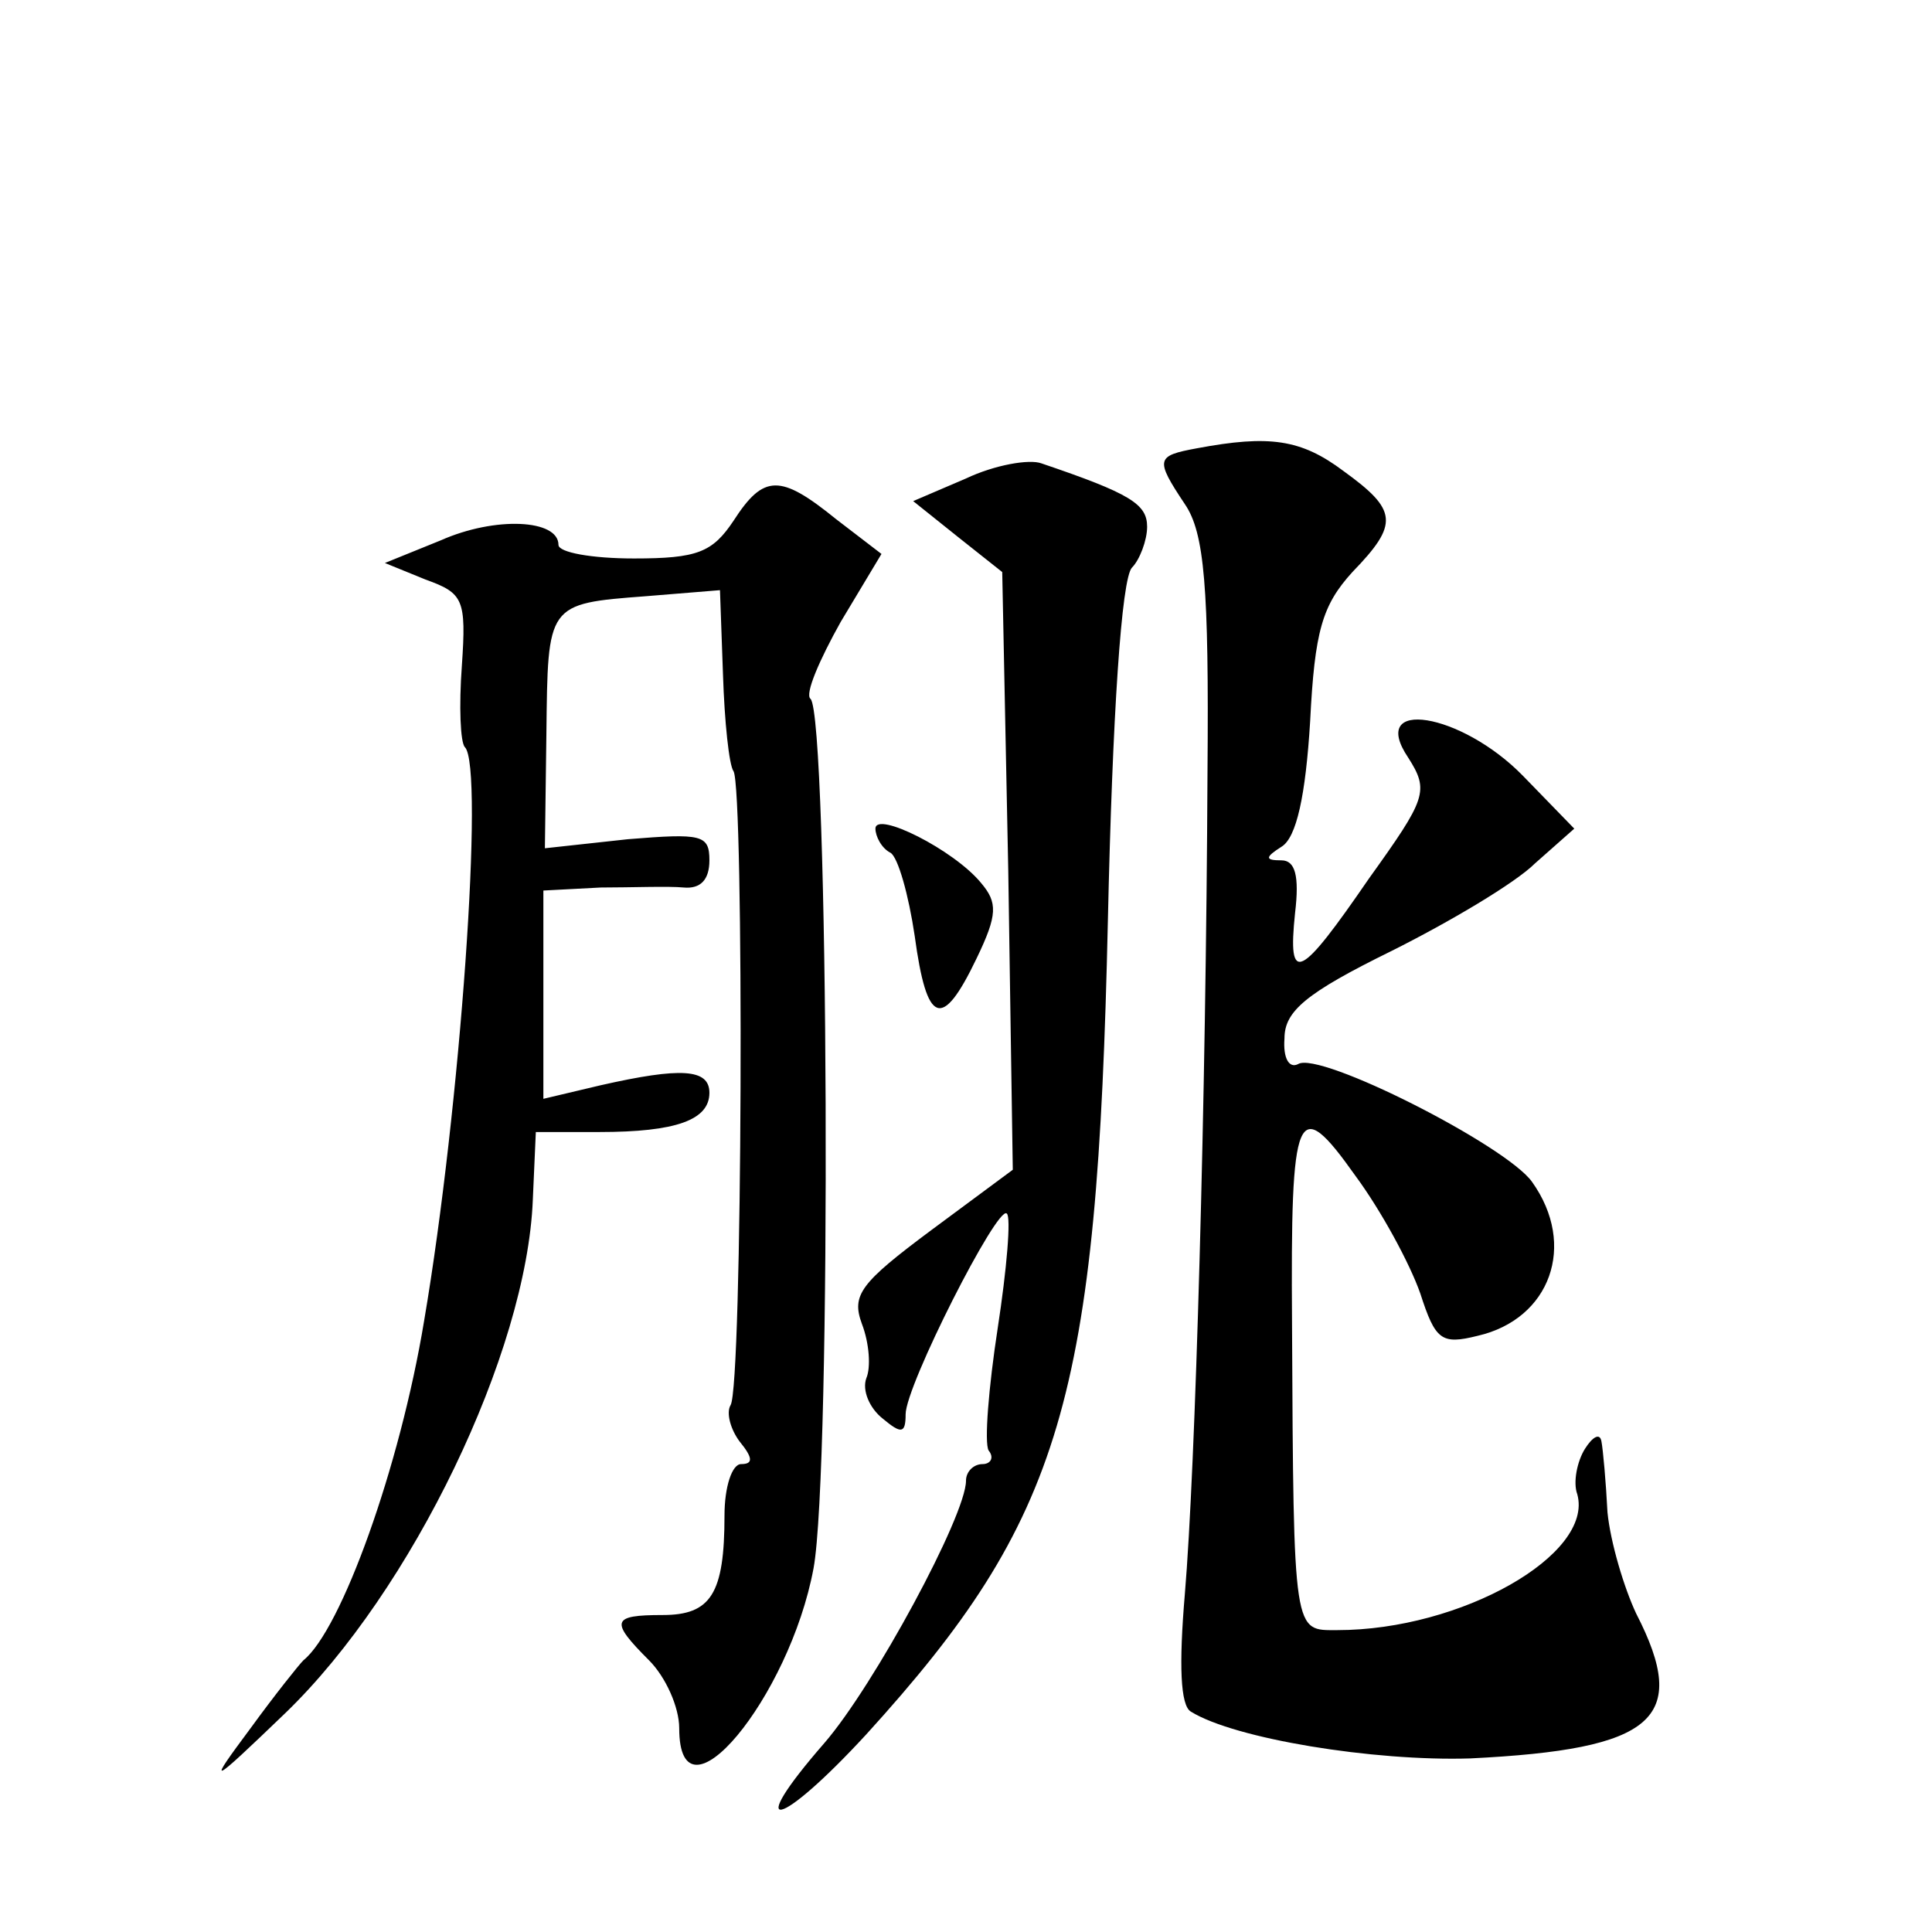 <?xml version="1.0" standalone="no"?>
<!DOCTYPE svg PUBLIC "-//W3C//DTD SVG 20010904//EN"
 "http://www.w3.org/TR/2001/REC-SVG-20010904/DTD/svg10.dtd">
<svg version="1.0" xmlns="http://www.w3.org/2000/svg"
 width="128pt" height="128pt" viewBox="0 0 128 128"
 preserveAspectRatio="xMidYMid meet">
<g transform="translate(0,128) scale(0.1,-0.1)"
fill="#0" stroke="none">
<path d="M793 983 c-27 -5 -28 -7 -8 -37 13 -19 16 -55 15 -177 -1 -219 -8 -462
-15 -545 -4 -47 -3 -74 4 -78 29 -18 121 -33 185 -31 122 6 146 26 110 96 -8 17
-17 47 -19 67 -1 20 -3 42 -4 47 -1 6 -6 3 -11 -5 -5 -8 -8 -22 -5 -30 11 -40 -77
-90 -159 -90 -29 0 -29 -5 -30 203 -1 143 3 153 42 98 17 -23 36 -58 43 -78 10
-31 14 -34 38 -28 48 11 66 60 36 102 -17 24 -141 87 -155 78 -6 -3 -10 4 -9 17
0 18 14 30 71 58 38 19 82 45 95 58 l26 23 -34 35 c-41 42 -103 52 -76 12 14 -22
12 -27 -26 -80 -46 -67 -54 -71 -49 -23 3 25 0 35 -9 35 -11 0 -11 2 0 9 10 6 16
34 19 83 3 60 8 77 28 99 31 32 30 41 -6 67 -28 21 -49 24 -97 15z M640 963 l-35
-15 30 -24 29 -23 4 -198 3 -198 -54 -40 c-47 -35 -53 -43 -46 -62 5 -13 6 -29
3 -36 -3 -8 2 -20 11 -27 12 -10 15 -10 15 3 0 19 61 139 67 133 3 -2 0 -37 -6
-76 -6 -39 -9 -76 -6 -81 4 -5 1 -9 -4 -9 -6 0 -11 -5 -11 -11 0 -23 -61 -136 -94
-174 -54 -62 -30 -57 28 6 130 143 153 222 160 539 3 136 9 227 16 234 5 5 10 18
10 27 0 15 -11 22 -70 42 -8 3 -31 -1 -50 -10z M486 935 c-14 -21 -24 -25 -66 -25
-28 0 -50 4 -50 9 0 17 -42 19 -78 3 l-37 -15 27 -11 c25 -9 27 -13 24 -57 -2 -27
-1 -51 2 -54 13 -13 -3 -239 -27 -380 -16 -97 -55 -205 -80 -225 -3 -3 -19 -23
-35 -45 -29 -39 -28 -39 23 10 84 81 160 239 164 340 l2 45 42 0 c51 0 73 8 73
26 0 16 -19 17 -72 5 l-38 -9 0 69 0 69 38 2 c20 0 45 1 55 0 11 -1 17 5 17 18
0 17 -5 18 -54 14 l-55 -6 1 76 c1 86 0 86 66 91 l49 4 2 -56 c1 -31 4 -60 7 -64
7 -12 6 -408 -2 -420 -3 -5 0 -16 6 -24 9 -11 9 -15 1 -15 -6 0 -11 -15 -11 -34
0 -52 -9 -66 -41 -66 -34 0 -35 -4 -9 -30 11 -11 20 -31 20 -45 0 -68 73 20 89
106 12 65 10 564 -2 576 -4 3 6 26 20 51 l27 45 -30 23 c-37 30 -48 30 -68 -1z
M580 731 c0 -5 4 -13 10 -16 5 -3 12 -28 16 -55 8 -59 18 -63 41 -15 14 29 14 37
3 50 -18 22 -70 48 -70 36z"/>
</g>
</svg>
